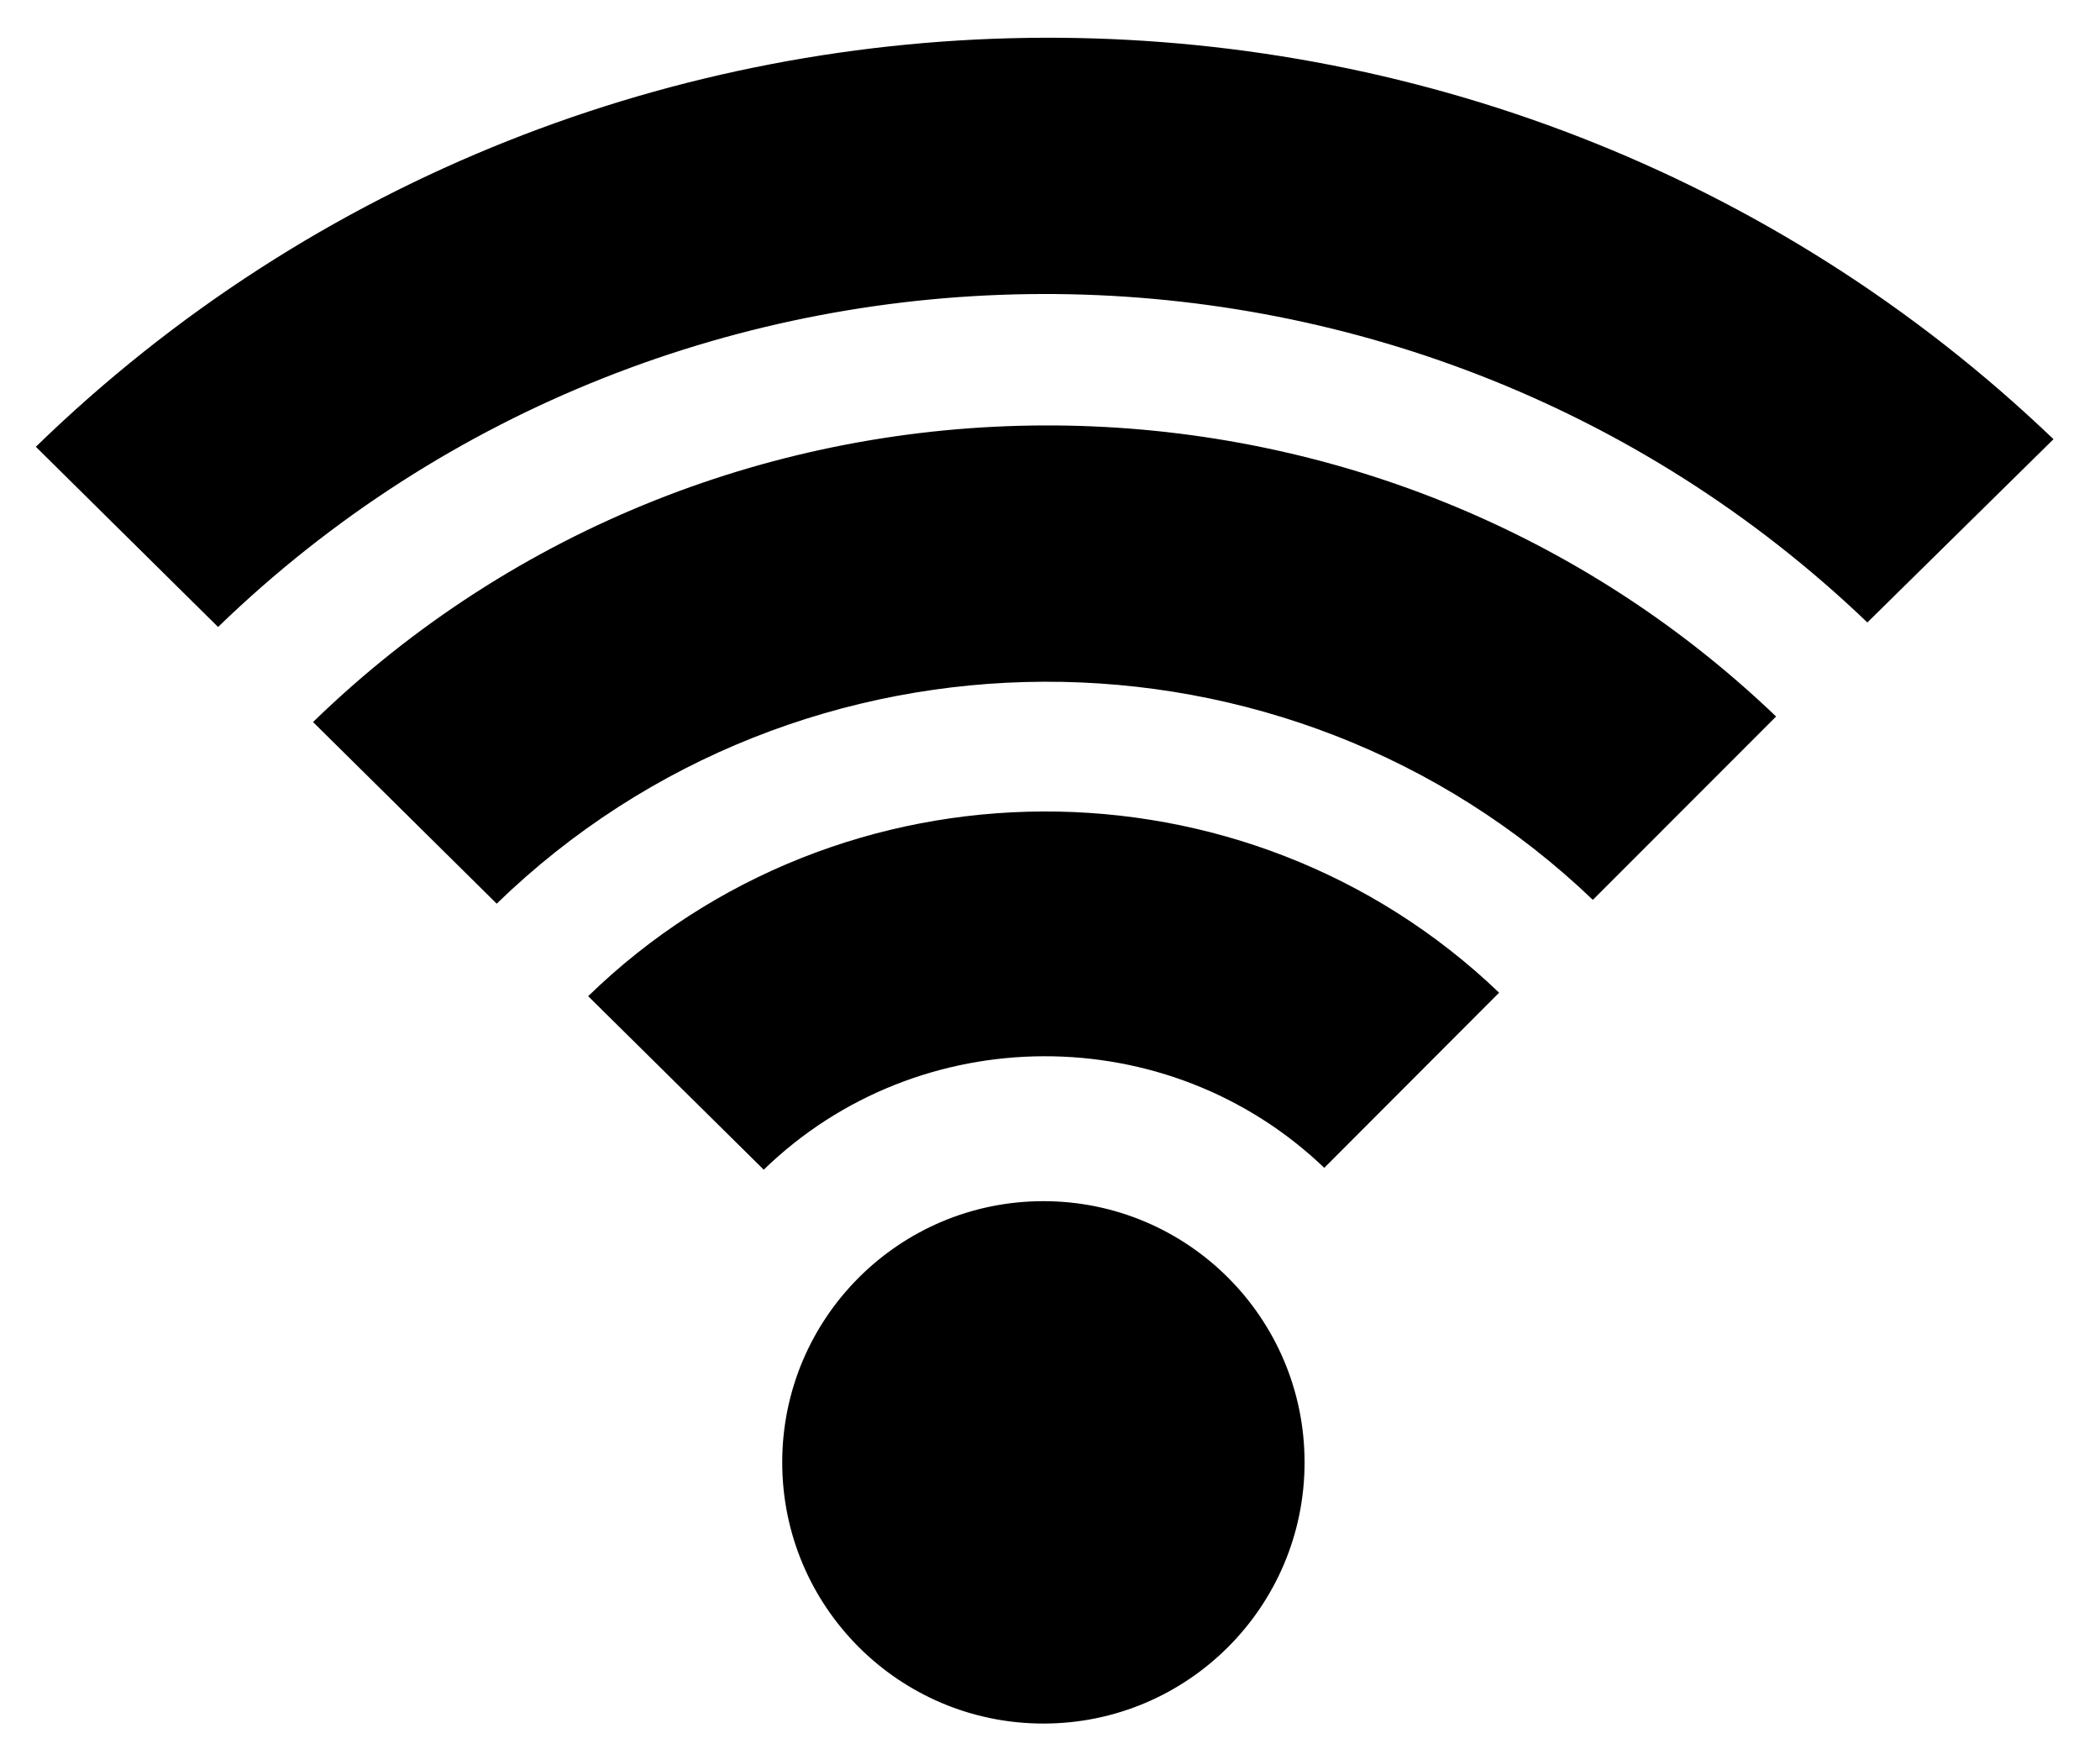 <?xml version="1.0" encoding="utf-8"?>
<svg viewBox="44.867 269.884 639.224 532.4" width="639.224" height="532.4" xmlns="http://www.w3.org/2000/svg">
  <path style="color:#000000;fill:#000000;fill-opacity:1;fill-rule:nonzero;stroke:none;stroke-width:0.531;marker:none;visibility:visible;display:inline;overflow:visible;enable-background:accumulate" d="M 362.467 399.374 C 282.015 399.677 201.697 429.799 140.154 489.655 L 196.06 544.936 C 288.317 455.326 436.806 454.795 529.716 543.78 L 585.498 487.967 C 523.487 428.577 442.918 399.071 362.467 399.374 L 362.467 399.374 Z M 196.06 544.936 L 195.935 545.03 L 196.06 544.936 Z" id="path4391"/>
  <path style="color:#000000;fill:#000000;fill-opacity:1;fill-rule:nonzero;stroke:none;stroke-width:0.531;marker:none;visibility:visible;display:inline;overflow:visible;enable-background:accumulate" d="M 362.373 281.374 C 251.428 281.792 140.649 323.331 55.779 405.874 L 111.248 460.718 C 250.189 326.162 473.51 325.479 613.279 459.343 L 669.935 403.561 C 584.421 321.66 473.318 280.956 362.373 281.374 Z M 111.248 460.718 L 110.685 461.249 L 111.248 460.718 Z" id="path4395"/>
  <path style="color:#000000;fill:#000000;fill-opacity:1;fill-rule:nonzero;stroke:none;stroke-width:0.531;marker:none;visibility:visible;display:inline;overflow:visible;enable-background:accumulate" d="M 362.342 516.874 C 312.254 517.063 262.22 535.827 223.904 573.093 L 277.342 625.905 C 324.523 580.084 400.453 579.837 447.967 625.343 L 501.186 572.03 C 462.579 535.055 412.43 516.685 362.342 516.874 L 362.342 516.874 Z M 277.342 625.905 L 277.279 625.968 L 277.342 625.905 Z" id="path4381"/>
  <ellipse style="stroke: rgb(0, 0, 0);" cx="362.469" cy="714.985" rx="79" ry="79"/>
</svg>